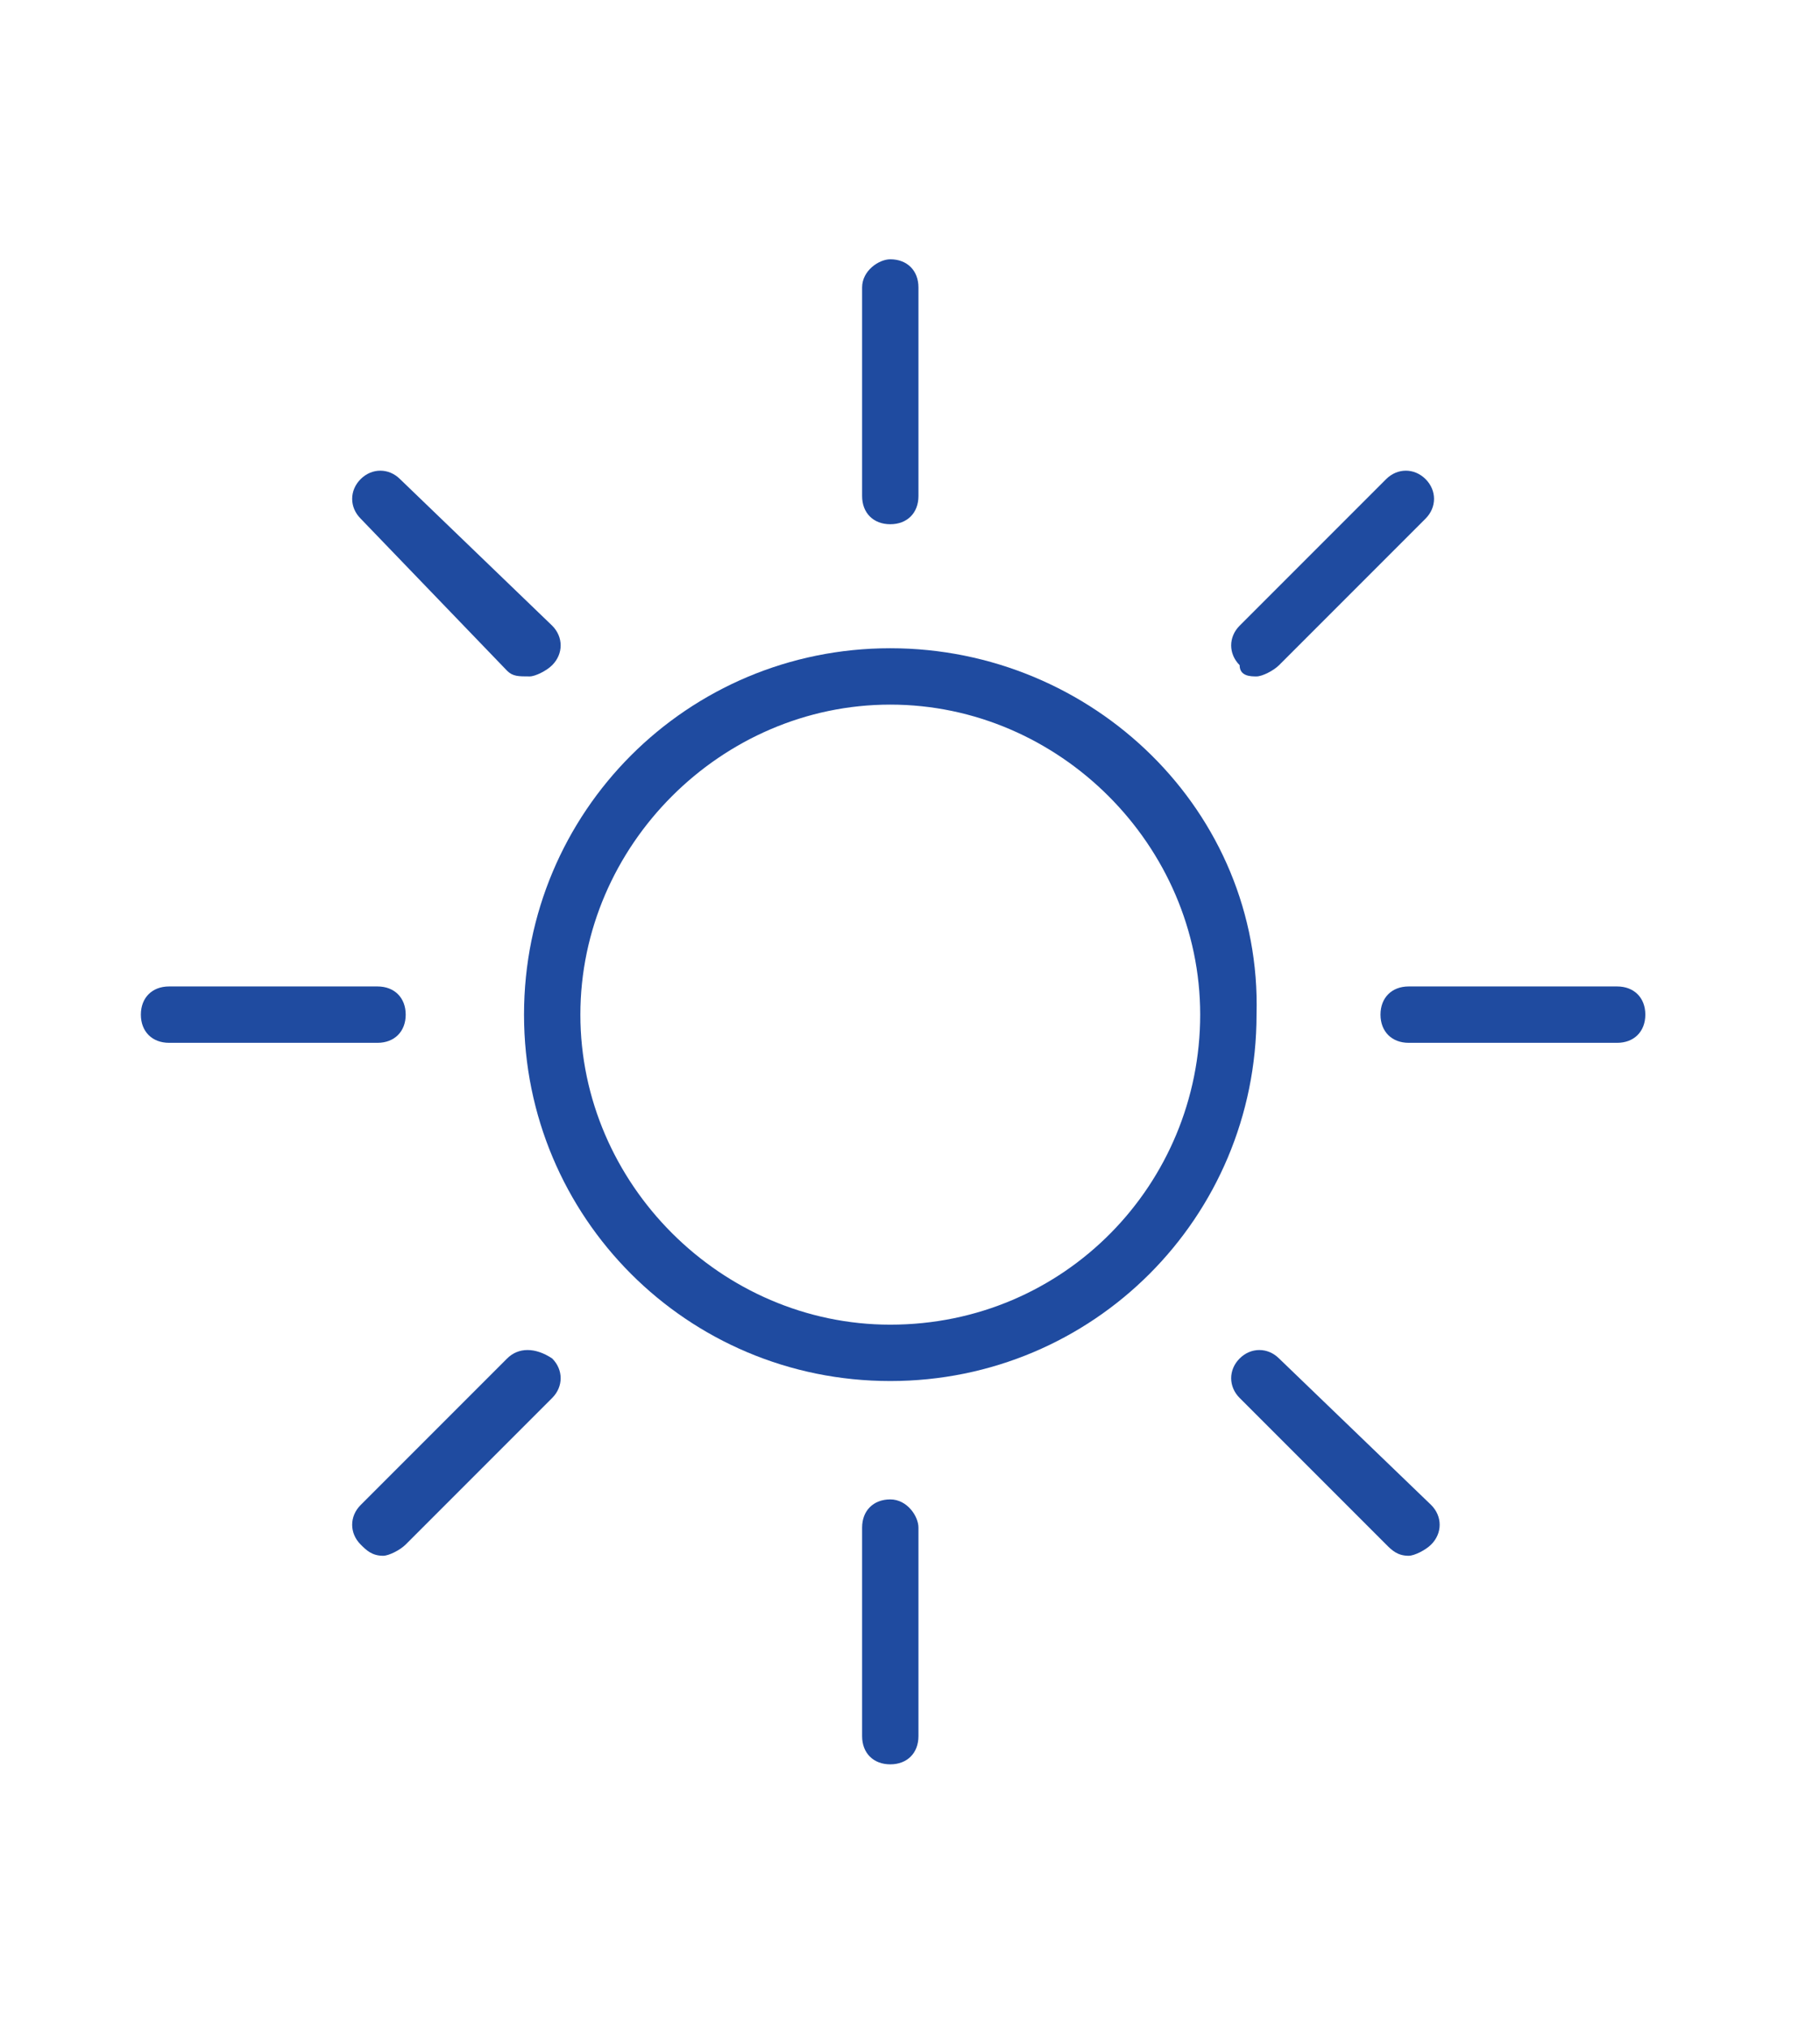 <?xml version="1.0" encoding="UTF-8"?> <svg xmlns="http://www.w3.org/2000/svg" xmlns:xlink="http://www.w3.org/1999/xlink" version="1.1" x="0px" y="0px" viewBox="0 0 32.3 36" style="enable-background:new 0 0 32.3 36;" xml:space="preserve"> <style type="text/css"> .st0{fill:#1F4BA0;} .st1{fill-rule:evenodd;clip-rule:evenodd;} .st2{fill:none;} .st3{fill:none;stroke:#000000;stroke-width:1.2;stroke-linejoin:round;stroke-miterlimit:10;} </style> <g id="Layer_1"> <path class="st0" d="M15.8,11.5c-3.6,0-6.5,2.9-6.5,6.5s2.9,6.5,6.5,6.5s6.5-2.9,6.5-6.5C22.4,14.4,19.4,11.5,15.8,11.5z M15.8,23.5c-3,0-5.5-2.5-5.5-5.5c0-3,2.5-5.5,5.5-5.5s5.5,2.5,5.5,5.5C21.3,21,18.9,23.5,15.8,23.5z"></path> <path class="st0" d="M15.3,5.1v3.7c0,0.3,0.2,0.5,0.5,0.5c0.3,0,0.5-0.2,0.5-0.5V5.1c0-0.3-0.2-0.5-0.5-0.5 C15.6,4.6,15.3,4.8,15.3,5.1z"></path> <path class="st0" d="M15.8,26.6c-0.3,0-0.5,0.2-0.5,0.5v3.7c0,0.3,0.2,0.5,0.5,0.5c0.3,0,0.5-0.2,0.5-0.5v-3.7 C16.3,26.9,16.1,26.6,15.8,26.6z"></path> <path class="st0" d="M7.2,18c0-0.3-0.2-0.5-0.5-0.5H3c-0.3,0-0.5,0.2-0.5,0.5s0.2,0.5,0.5,0.5h3.7C7,18.5,7.2,18.3,7.2,18z"></path> <path class="st0" d="M28.7,17.5H25c-0.3,0-0.5,0.2-0.5,0.5s0.2,0.5,0.5,0.5h3.7c0.3,0,0.5-0.2,0.5-0.5S29,17.5,28.7,17.5z"></path> <path class="st0" d="M9,11.9C9.1,12,9.2,12,9.4,12c0.1,0,0.3-0.1,0.4-0.2c0.2-0.2,0.2-0.5,0-0.7L7.1,8.5c-0.2-0.2-0.5-0.2-0.7,0 s-0.2,0.5,0,0.7L9,11.9z"></path> <path class="st0" d="M22.7,24.1c-0.2-0.2-0.5-0.2-0.7,0c-0.2,0.2-0.2,0.5,0,0.7l2.6,2.6c0.1,0.1,0.2,0.2,0.4,0.2 c0.1,0,0.3-0.1,0.4-0.2c0.2-0.2,0.2-0.5,0-0.7L22.7,24.1z"></path> <path class="st0" d="M9,24.1l-2.6,2.6c-0.2,0.2-0.2,0.5,0,0.7c0.1,0.1,0.2,0.2,0.4,0.2c0.1,0,0.3-0.1,0.4-0.2l2.6-2.6 c0.2-0.2,0.2-0.5,0-0.7C9.5,23.9,9.2,23.9,9,24.1z"></path> <path class="st0" d="M24.6,8.5l-2.6,2.6c-0.2,0.2-0.2,0.5,0,0.7C22,12,22.2,12,22.3,12c0.1,0,0.3-0.1,0.4-0.2l2.6-2.6 c0.2-0.2,0.2-0.5,0-0.7C25.1,8.3,24.8,8.3,24.6,8.5z"></path> </g> <g id="Layer_2"> </g> </svg> 